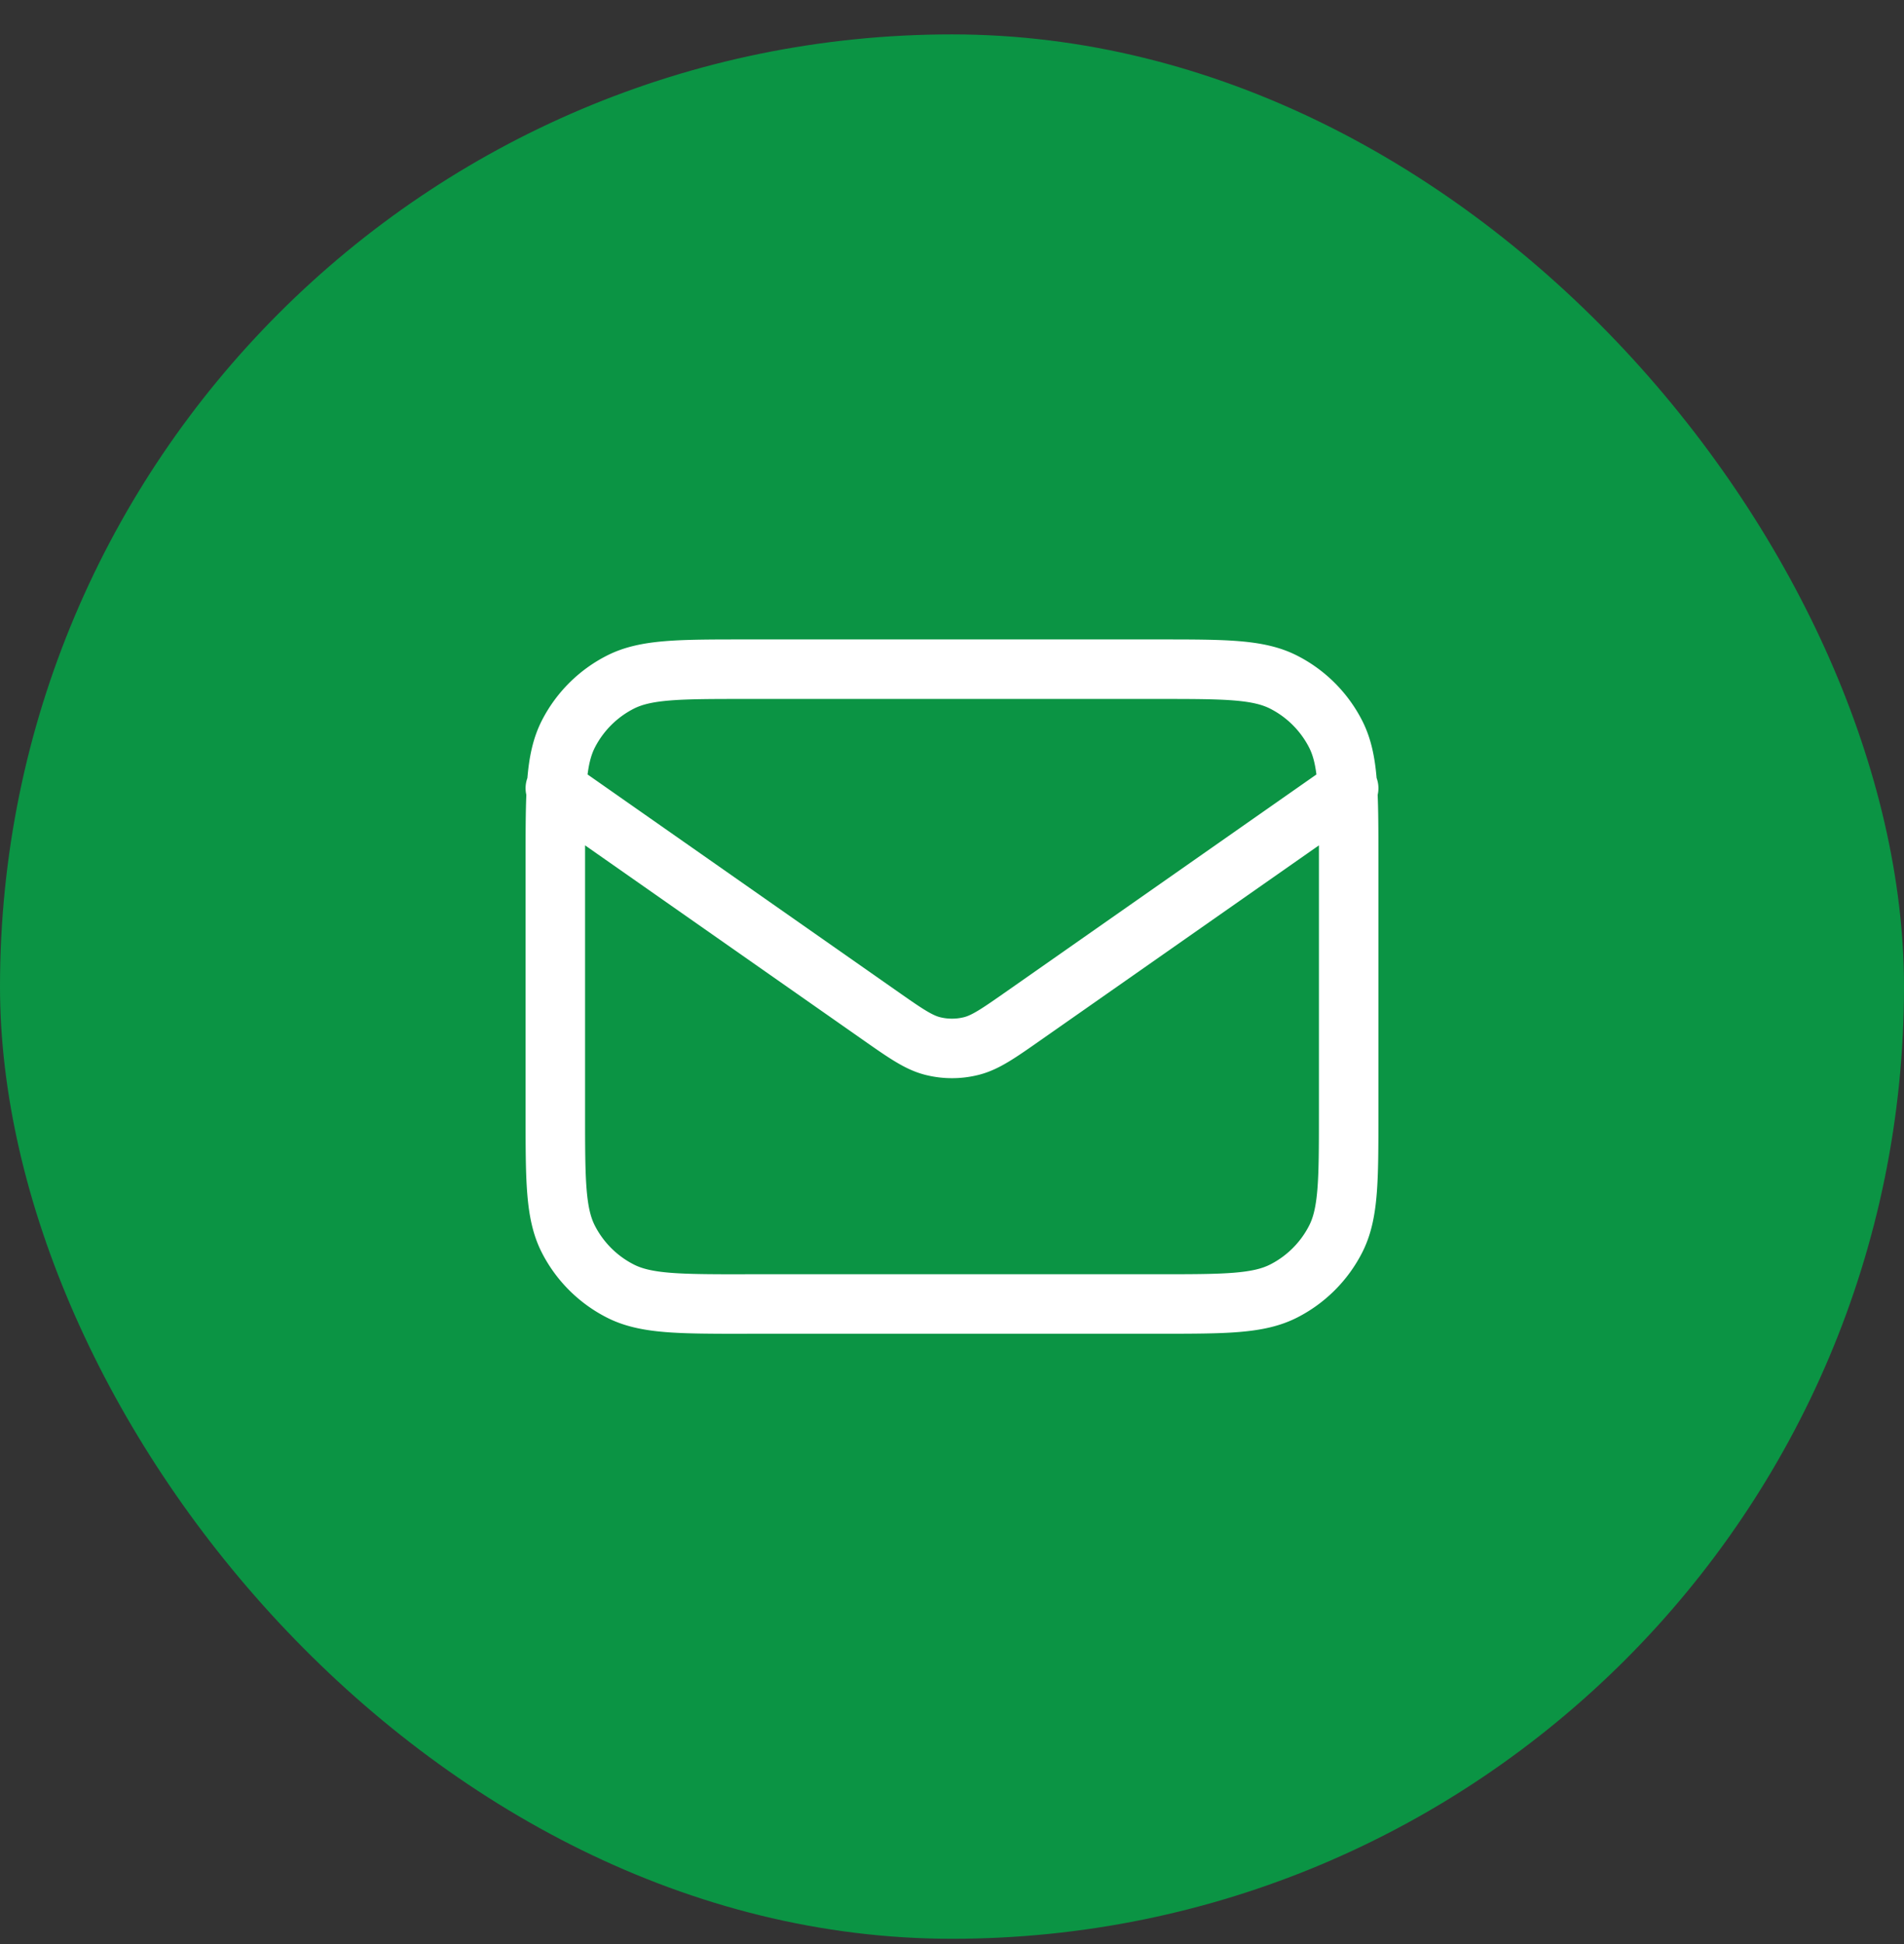 <svg width="48" height="49" fill="none" xmlns="http://www.w3.org/2000/svg"><rect width="100%" height="100%" fill="#333333" stroke="none"/><rect y=".867" width="48" height="48" rx="24" fill="#0B9444"/><path d="M14 19.867l8.165 5.715c.661.463.992.694 1.351.784a2 2 0 00.968 0c.36-.09.69-.321 1.351-.784L34 19.867m-15.2 13h10.4c1.68 0 2.52 0 3.162-.327a3 3 0 001.311-1.311c.327-.642.327-1.482.327-3.162v-6.4c0-1.68 0-2.52-.327-3.162a3 3 0 00-1.311-1.311c-.642-.327-1.482-.327-3.162-.327H18.8c-1.68 0-2.52 0-3.162.327a3 3 0 00-1.311 1.31C14 19.147 14 19.987 14 21.668v6.4c0 1.68 0 2.52.327 3.162a3 3 0 001.311 1.31c.642.328 1.482.328 3.162.328z" stroke="#fff" stroke-width="1.5" stroke-linecap="round" stroke-linejoin="round"/></svg>